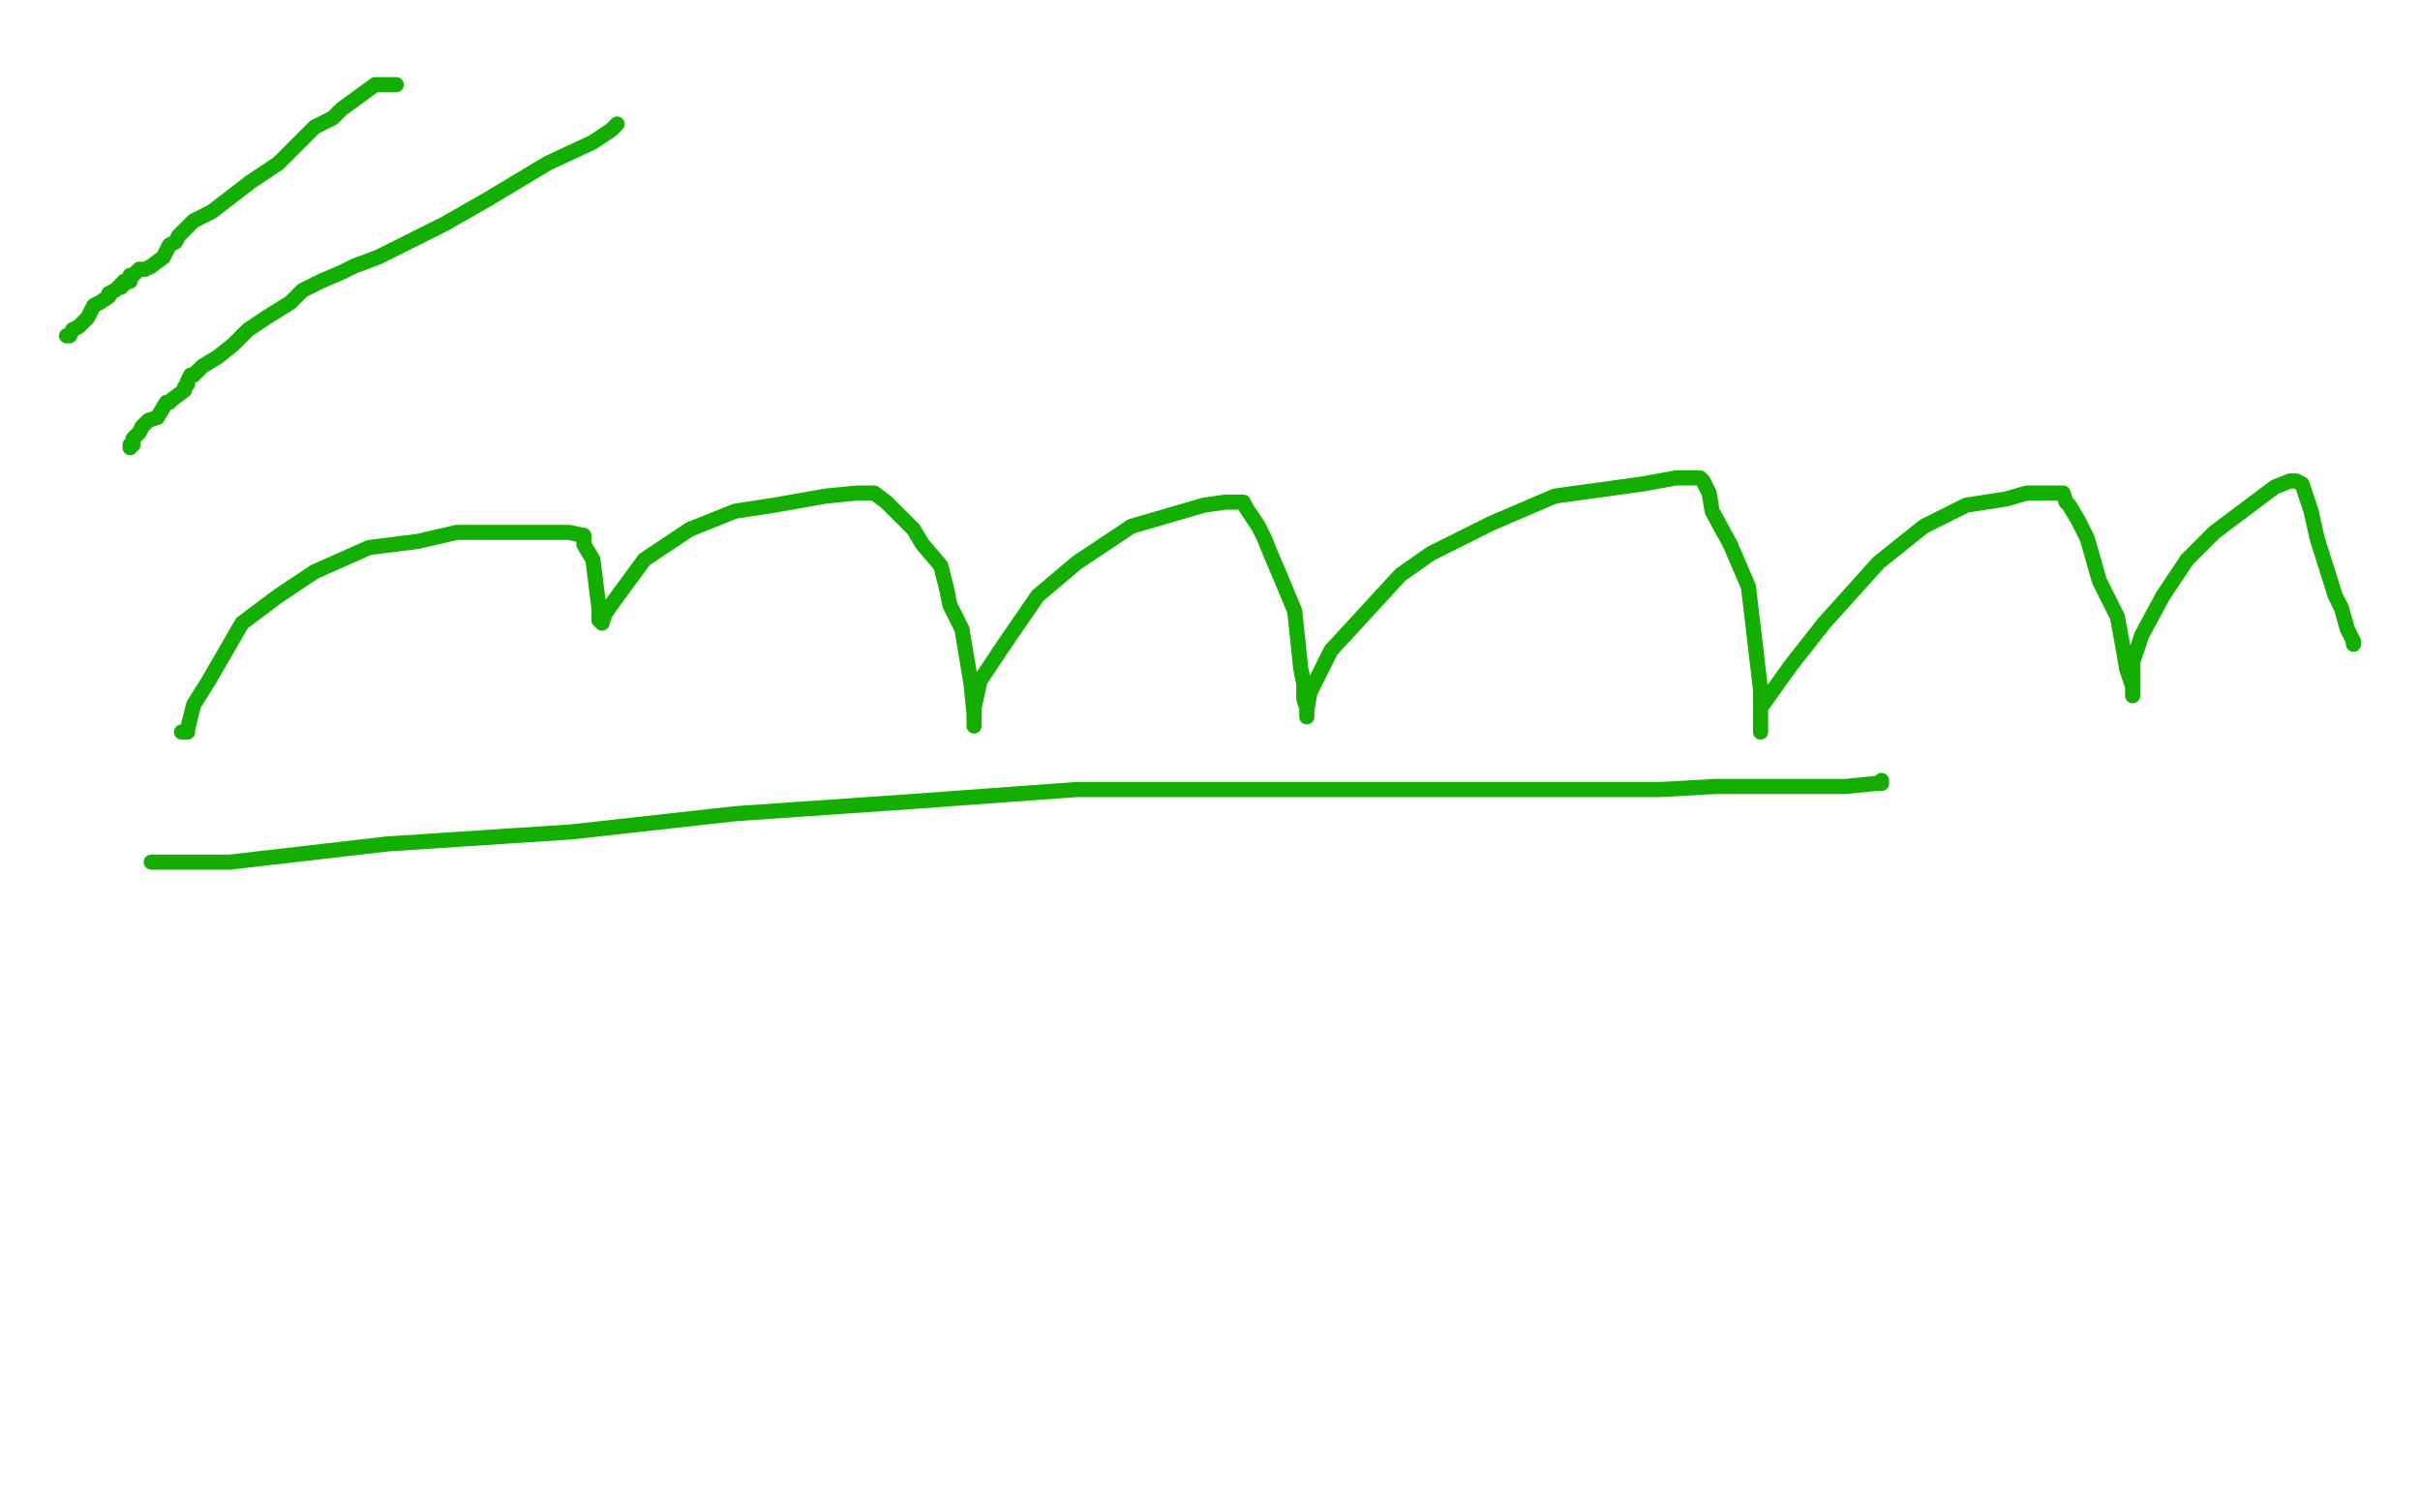 <?xml version="1.0" standalone="no"?>
<!DOCTYPE svg PUBLIC "-//W3C//DTD SVG 1.1//EN"
"http://www.w3.org/Graphics/SVG/1.1/DTD/svg11.dtd">

<svg width="800" height="500" version="1.1" xmlns="http://www.w3.org/2000/svg" xmlns:xlink="http://www.w3.org/1999/xlink" style="stroke-antialiasing: false"><desc>This SVG has been created on https://colorillo.com/</desc><rect x='0' y='0' width='800' height='500' style='fill: rgb(255,255,255); stroke-width:0' /><polyline points="131,28 124,28 124,28 113,36 113,36 110,39 110,39 104,42 104,42 97,49 97,49 92,54 92,54 83,60 70,70 64,73 59,78 58,80 56,81 54,85 50,88 48,89 47,89 46,89 45,90 44,91 43,91 43,92 43,93 42,93 41,93 41,94 40,94 40,95 39,95 38,96 36,97 36,98 33,100 31,101 30,103 29,105 26,108 24,109 23,111 22,111" style="fill: none; stroke: #14ae00; stroke-width: 5; stroke-linejoin: round; stroke-linecap: round; stroke-antialiasing: false; stroke-antialias: 0; opacity: 1.0"/>
<polyline points="204,41 202,43 202,43 196,47 196,47 181,54 181,54 161,66 161,66 147,74 147,74 135,80 135,80 125,85 125,85 117,88 113,90 106,93 100,96 96,100 88,105 85,107 82,109 80,111 77,114 72,118 67,121 64,124 63,124 62,126 62,127 61,128 61,129 57,132 56,133 55,133 52,138 49,139 47,141 46,143 44,145 44,147 43,147 43,148" style="fill: none; stroke: #14ae00; stroke-width: 5; stroke-linejoin: round; stroke-linecap: round; stroke-antialiasing: false; stroke-antialias: 0; opacity: 1.0"/>
<polyline points="60,242 62,242 62,242 62,241 62,241 64,233 64,233 69,225 69,225 80,206 80,206 92,197 92,197 104,189 104,189 122,181 138,179 151,176 165,176 177,176 187,176 188,176 193,177 193,180 196,185 197,193 198,201 198,205 199,206 200,203 202,200 213,185 228,175 243,169 256,167 273,164 283,163 287,163 289,163 293,166 302,175 305,180 311,187 312,191 313,195 314,200 318,208 320,220 321,226 322,236 322,238 322,239 322,240 322,239 322,234 324,225 332,213 343,197 356,186 374,174 398,167 405,166 407,166 409,166 410,166 411,166 412,168 416,174 418,178 420,183 423,190 428,202 430,221 431,226 431,231 432,234 432,237 432,235 433,229 440,215 463,190 473,183 493,173 514,164 543,160 554,158 559,158 562,158 563,159 565,163 566,169 572,180 578,194 582,228 582,240 582,241 582,242 582,239 582,234 592,220 603,206 621,186 636,174 650,167 663,165 670,163 673,163 674,163 676,163 677,163 682,163 683,166 684,167 687,172 690,178 694,192 700,204 702,215 703,221 705,227 705,230 705,228 705,225 705,219 708,210 715,197 723,185 732,176 744,167 752,161 757,159 758,159 759,159 761,160 764,169 766,178 772,197 774,201 776,208 778,212 778,213" style="fill: none; stroke: #14ae00; stroke-width: 5; stroke-linejoin: round; stroke-linecap: round; stroke-antialiasing: false; stroke-antialias: 0; opacity: 1.0"/>
<polyline points="50,285 54,285 54,285 60,285 60,285 76,285 76,285 128,279 128,279 189,275 189,275 243,269 243,269 301,265 301,265 356,261 407,261 452,261 492,261 525,261 549,261 567,260 576,260 589,260 598,260 610,260 620,259 622,259 622,258" style="fill: none; stroke: #14ae00; stroke-width: 5; stroke-linejoin: round; stroke-linecap: round; stroke-antialiasing: false; stroke-antialias: 0; opacity: 1.0"/>
</svg>
